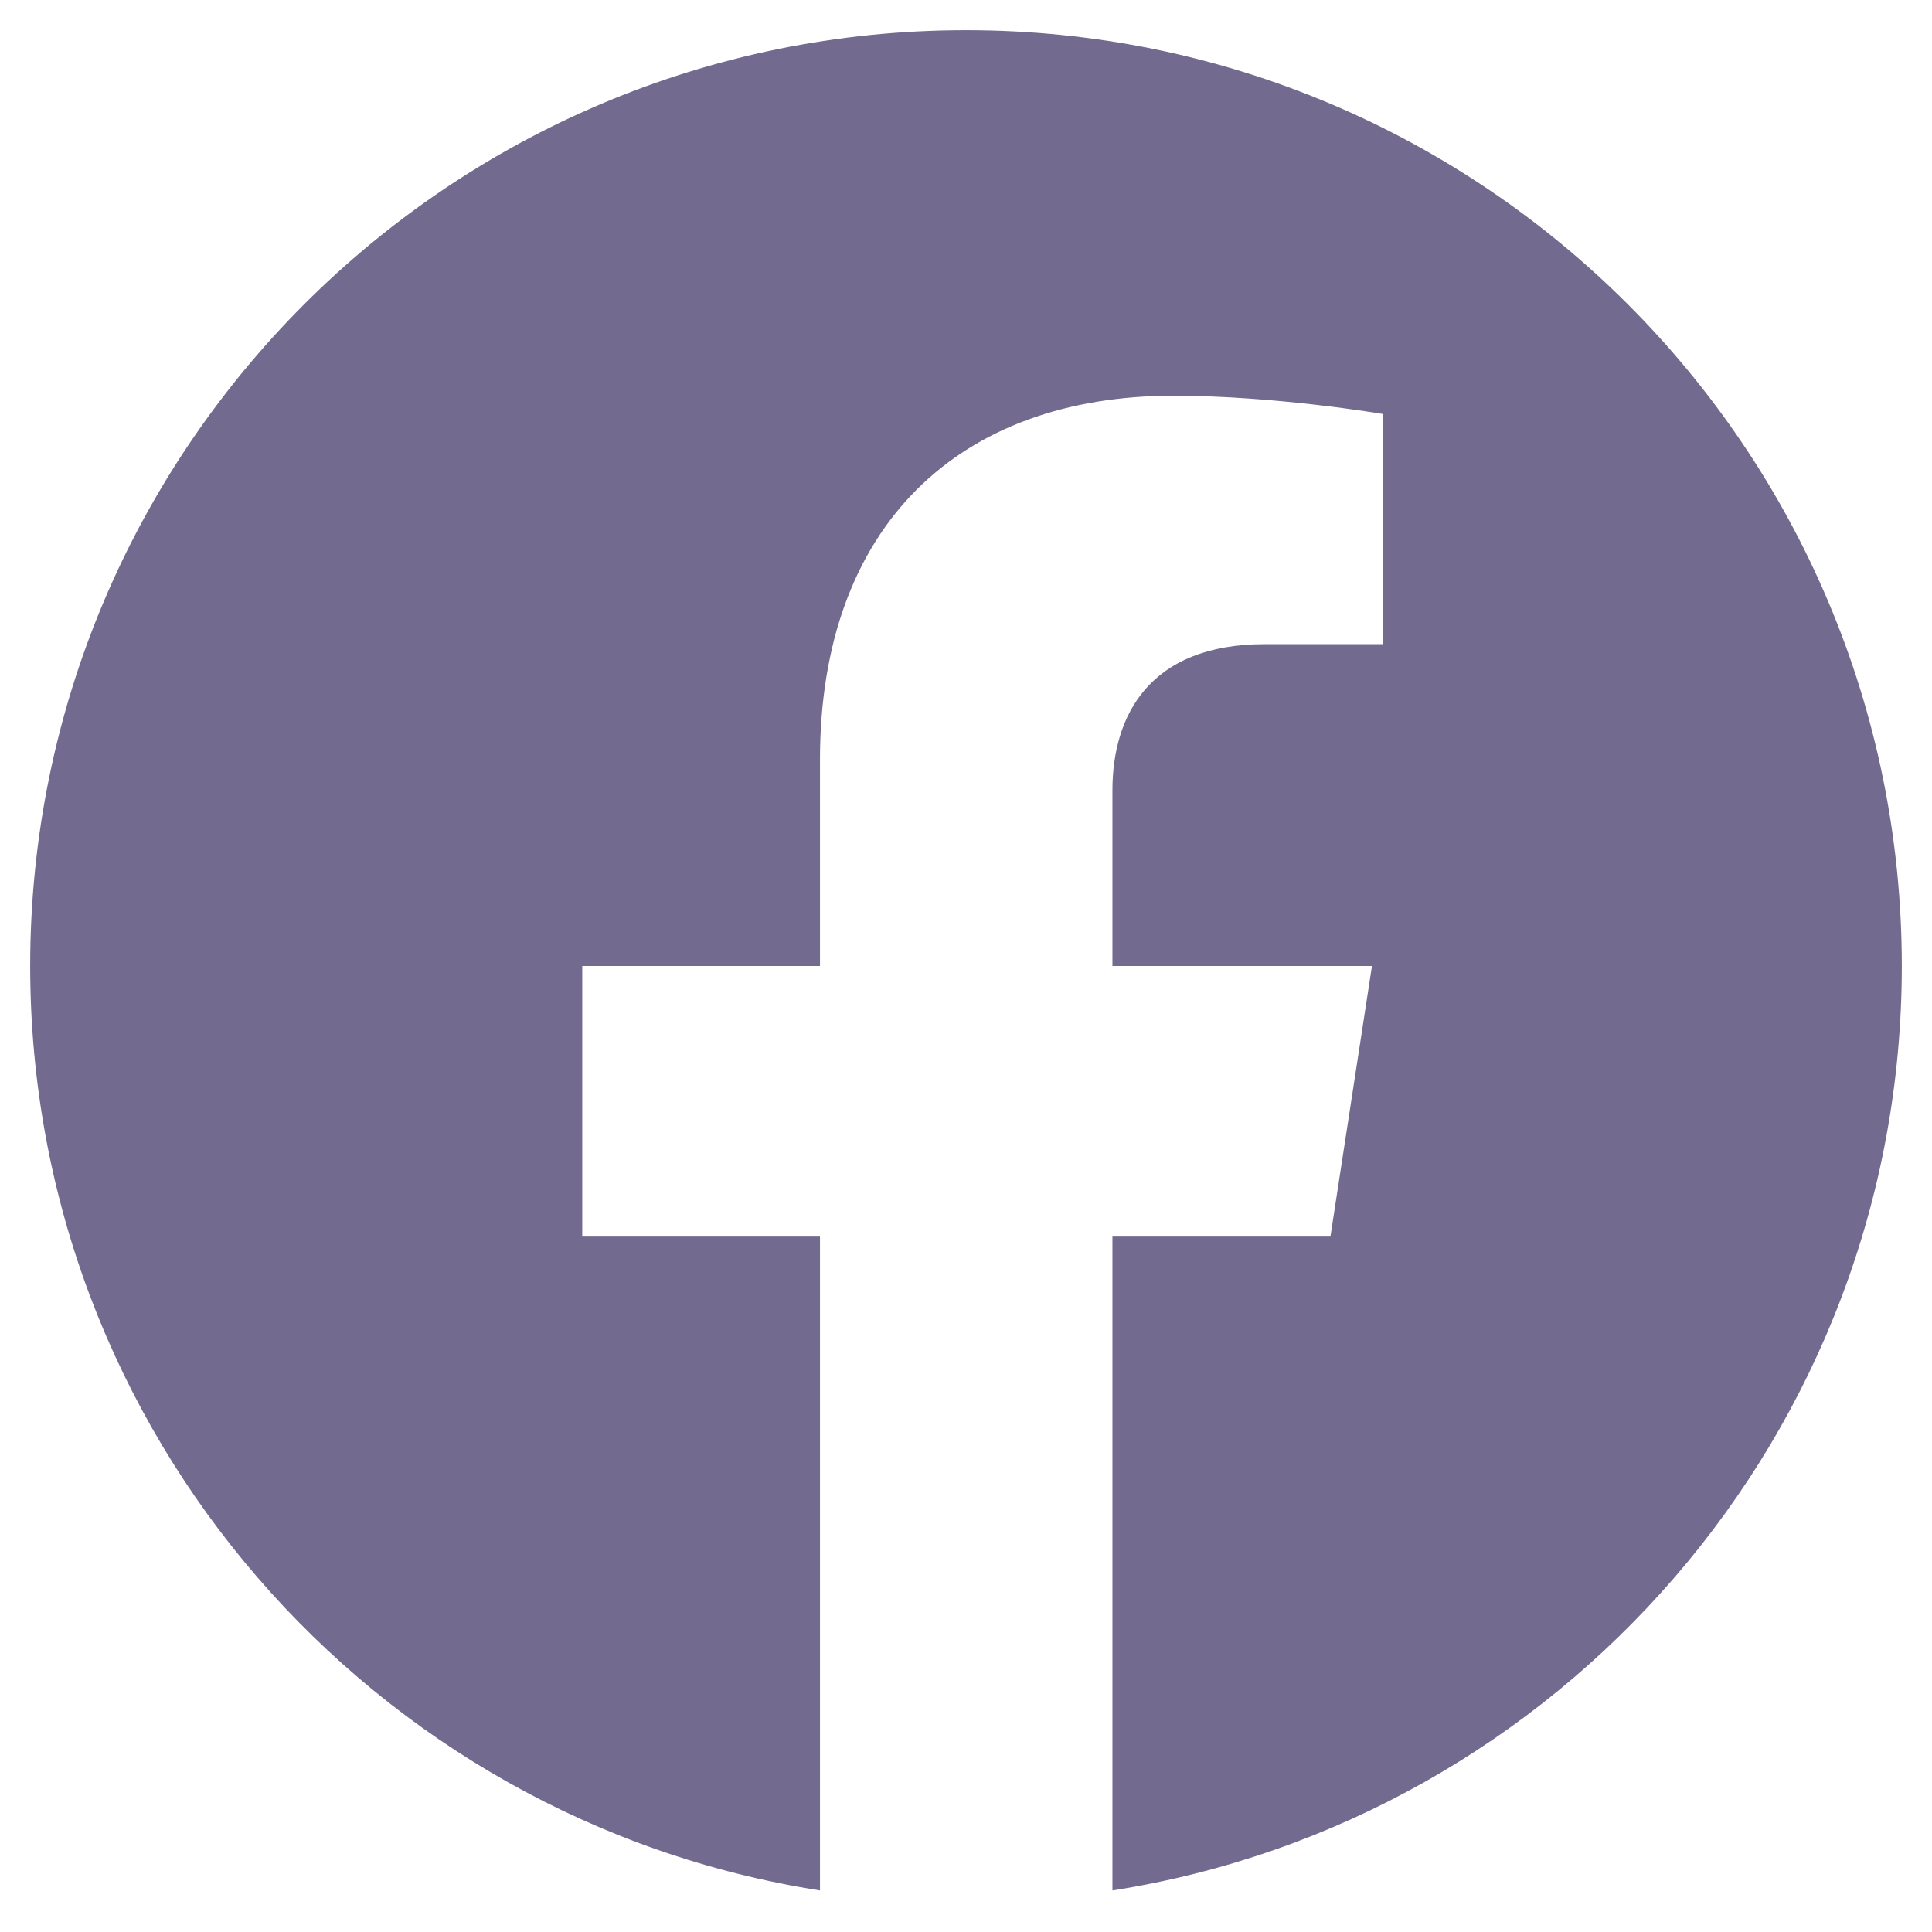 <svg width="24" height="24" viewBox="0 0 24 24" fill="none" xmlns="http://www.w3.org/2000/svg">
<g id="facebook-brands 1" clip-path="url(#clip0_176_211)">
<path id="Vector" d="M23.625 12C23.625 5.578 18.422 0.375 12 0.375C5.578 0.375 0.375 5.578 0.375 12C0.375 17.803 4.626 22.613 10.186 23.484V15.361H7.233V12H10.186V9.439C10.186 6.525 11.92 4.916 14.577 4.916C15.849 4.916 17.179 5.143 17.179 5.143V8.002H15.713C14.269 8.002 13.819 8.899 13.819 9.818V12H17.043L16.527 15.361H13.819V23.484C19.373 22.613 23.625 17.803 23.625 12Z" fill="#736A90"/>
</g>
<defs>
<clipPath id="clip0_176_211">
<rect width="24" height="24" fill="white"/>
</clipPath>
</defs>
</svg>
